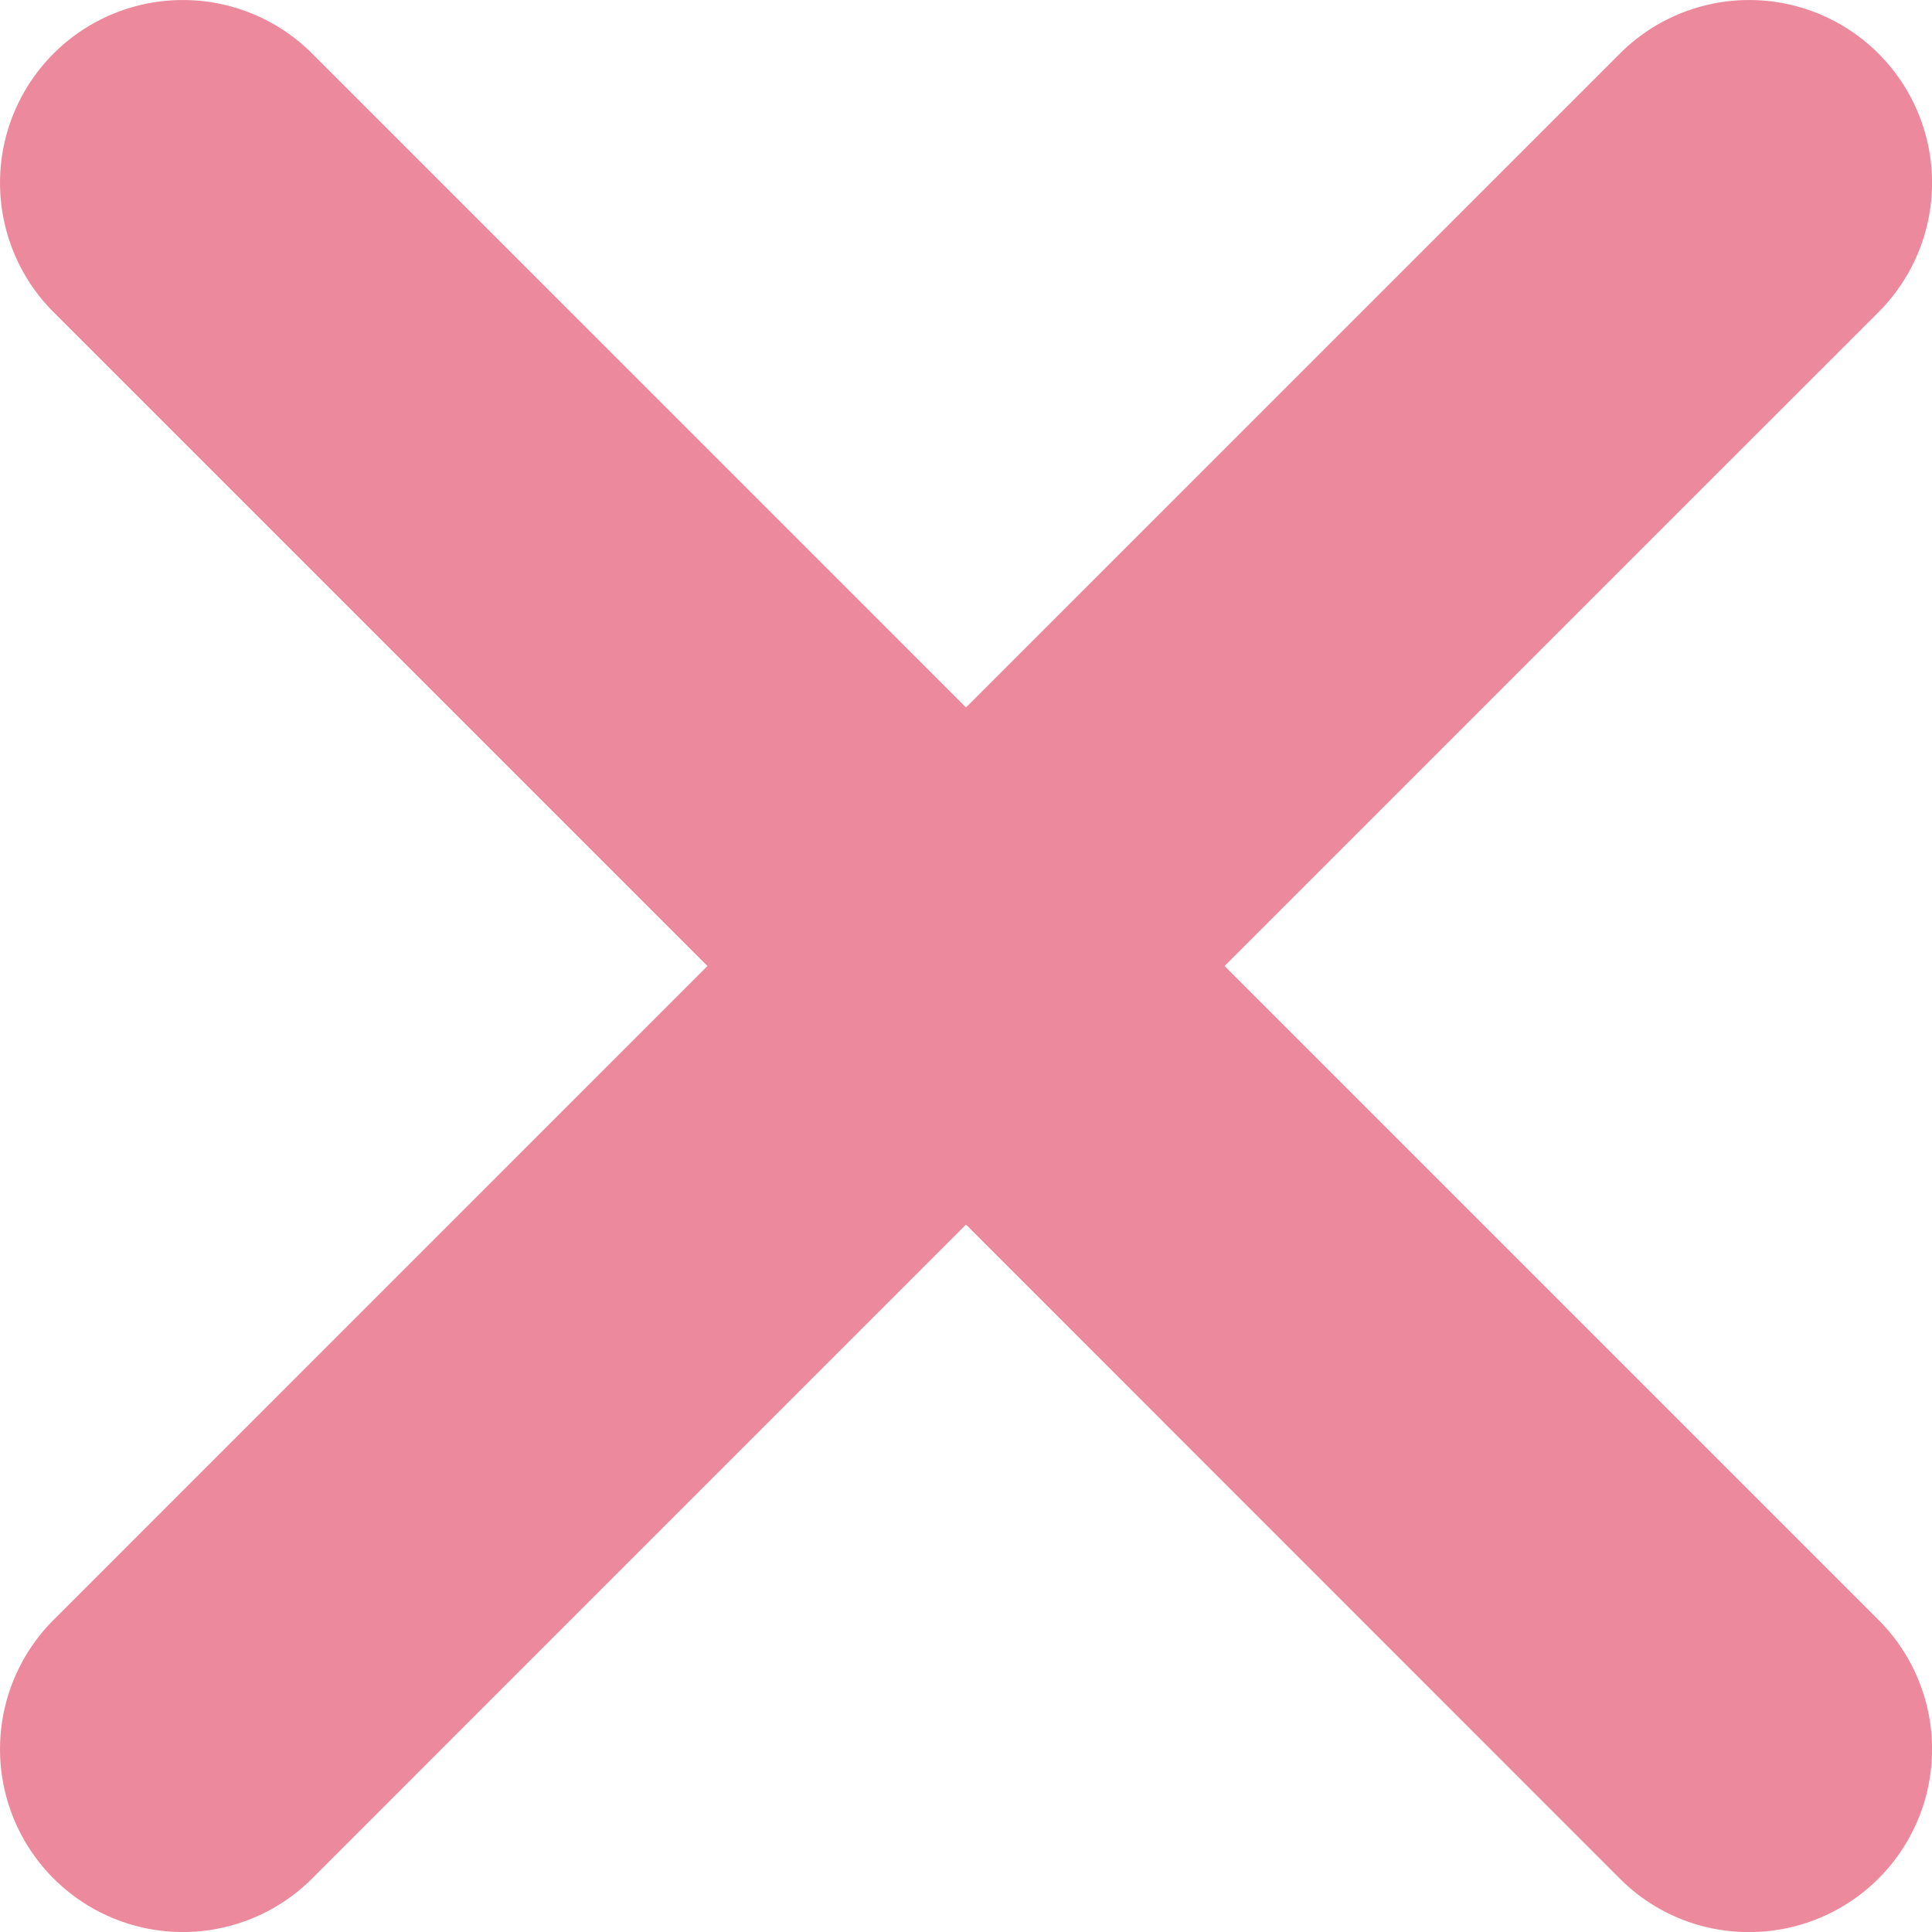 <?xml version="1.0" encoding="UTF-8"?>
<svg xmlns="http://www.w3.org/2000/svg" width="32.524" height="32.524" viewBox="0 0 32.524 32.524">
  <path d="M22.759,53.381a3.007,3.007,0,0,0,4.254,0L38.07,42.324,49.128,53.381a3.008,3.008,0,0,0,4.254-4.254L42.324,38.07,53.381,27.013a3.008,3.008,0,0,0-4.254-4.254L38.07,33.817,27.013,22.76a3.008,3.008,0,1,0-4.254,4.254L33.817,38.07,22.759,49.128A3.008,3.008,0,0,0,22.759,53.381Z" transform="translate(-21.808 -21.808)" fill="#ec899c"></path>
  <path d="M51.263,54.342a3.057,3.057,0,0,1-2.177-.9L38.079,42.432,27.072,53.44a3.078,3.078,0,1,1-4.353-4.353L33.726,38.079,22.719,27.072a3.078,3.078,0,0,1,4.353-4.353L38.079,33.726,49.087,22.719a3.078,3.078,0,0,1,4.353,4.353L42.432,38.079,53.44,49.087a3.078,3.078,0,0,1-2.177,5.255ZM38.079,42.234,49.186,53.341a2.938,2.938,0,1,0,4.155-4.154L42.234,38.079,53.34,26.973a2.938,2.938,0,1,0-4.154-4.154L38.079,33.925,26.972,22.818a2.938,2.938,0,0,0-4.154,4.154L33.925,38.079,22.818,49.186a2.938,2.938,0,1,0,4.155,4.154Z" transform="translate(-21.817 -21.817)" fill="#ec899c"></path>
</svg>
